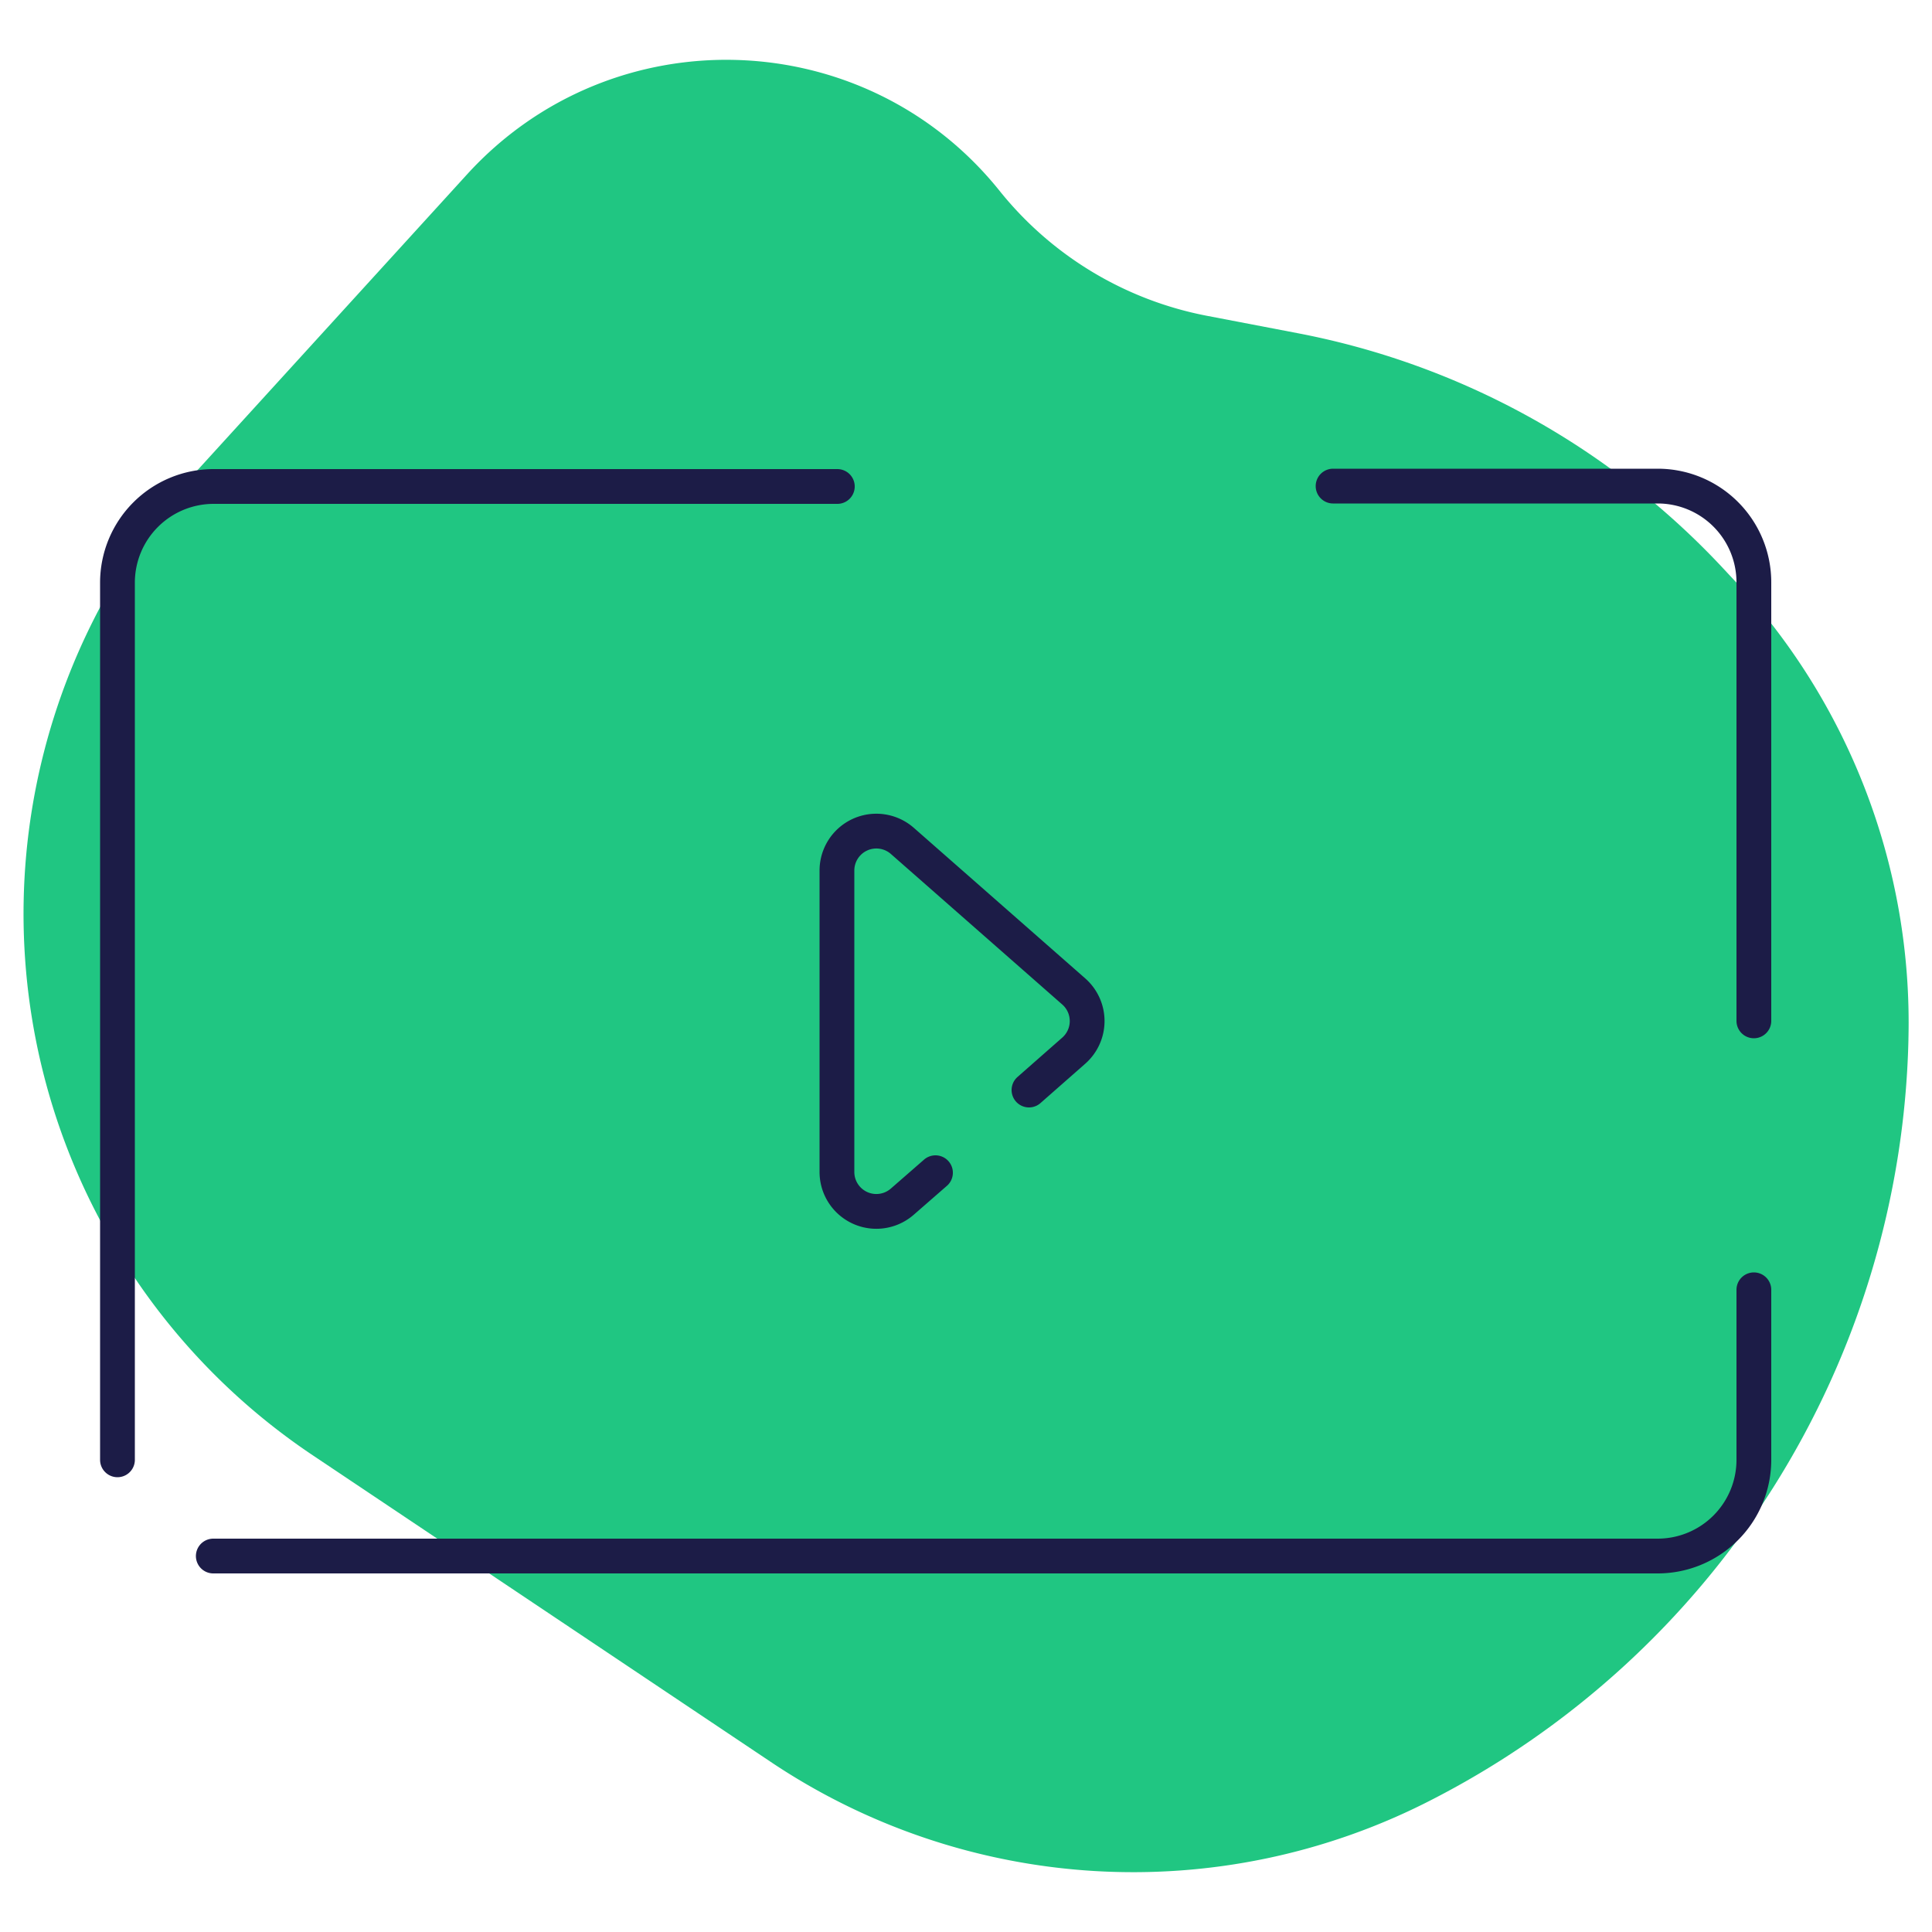 <svg id="Layer_1" data-name="Layer 1" xmlns="http://www.w3.org/2000/svg" viewBox="0 0 500 500"><defs><style>.cls-1{fill:#20c682;}.cls-2{fill:none;stroke:#1c1c47;stroke-linecap:round;stroke-linejoin:round;stroke-width:9px;}</style></defs><title>Video Transcription Green</title><path class="cls-1" d="M493.9,268.9a167.8,167.8,0,0,0-45.7-119.4l-2.8-3A202.5,202.5,0,0,0,336.2,86.3l-24-4.6a90.7,90.7,0,0,1-53.5-32.3h0C223.9,6,158.5,3.9,120.9,45.1L50,122.9A169.2,169.2,0,0,0,8.3,209.3h0A168.6,168.6,0,0,0,80.9,376.6L199.5,456a168.5,168.5,0,0,0,170,10.3h0A227,227,0,0,0,493.9,269.2"/><path class="cls-2" d="M30.4,377.8v-227a24.9,24.9,0,0,1,24.9-24.9H216.7"/><path class="cls-2" d="M453.9,333.8v44A24.9,24.9,0,0,1,429,402.7H55.2"/><path class="cls-2" d="M345,125.8h84a24.9,24.9,0,0,1,24.9,24.9V264.2"/><path class="cls-2" d="M266.3,282.1l11.6-10.2a10.2,10.2,0,0,0,0-15.3l-44.4-39a10.2,10.2,0,0,0-16.9,7.7v78a10.2,10.2,0,0,0,16.9,7.7l8.6-7.5"/></svg>